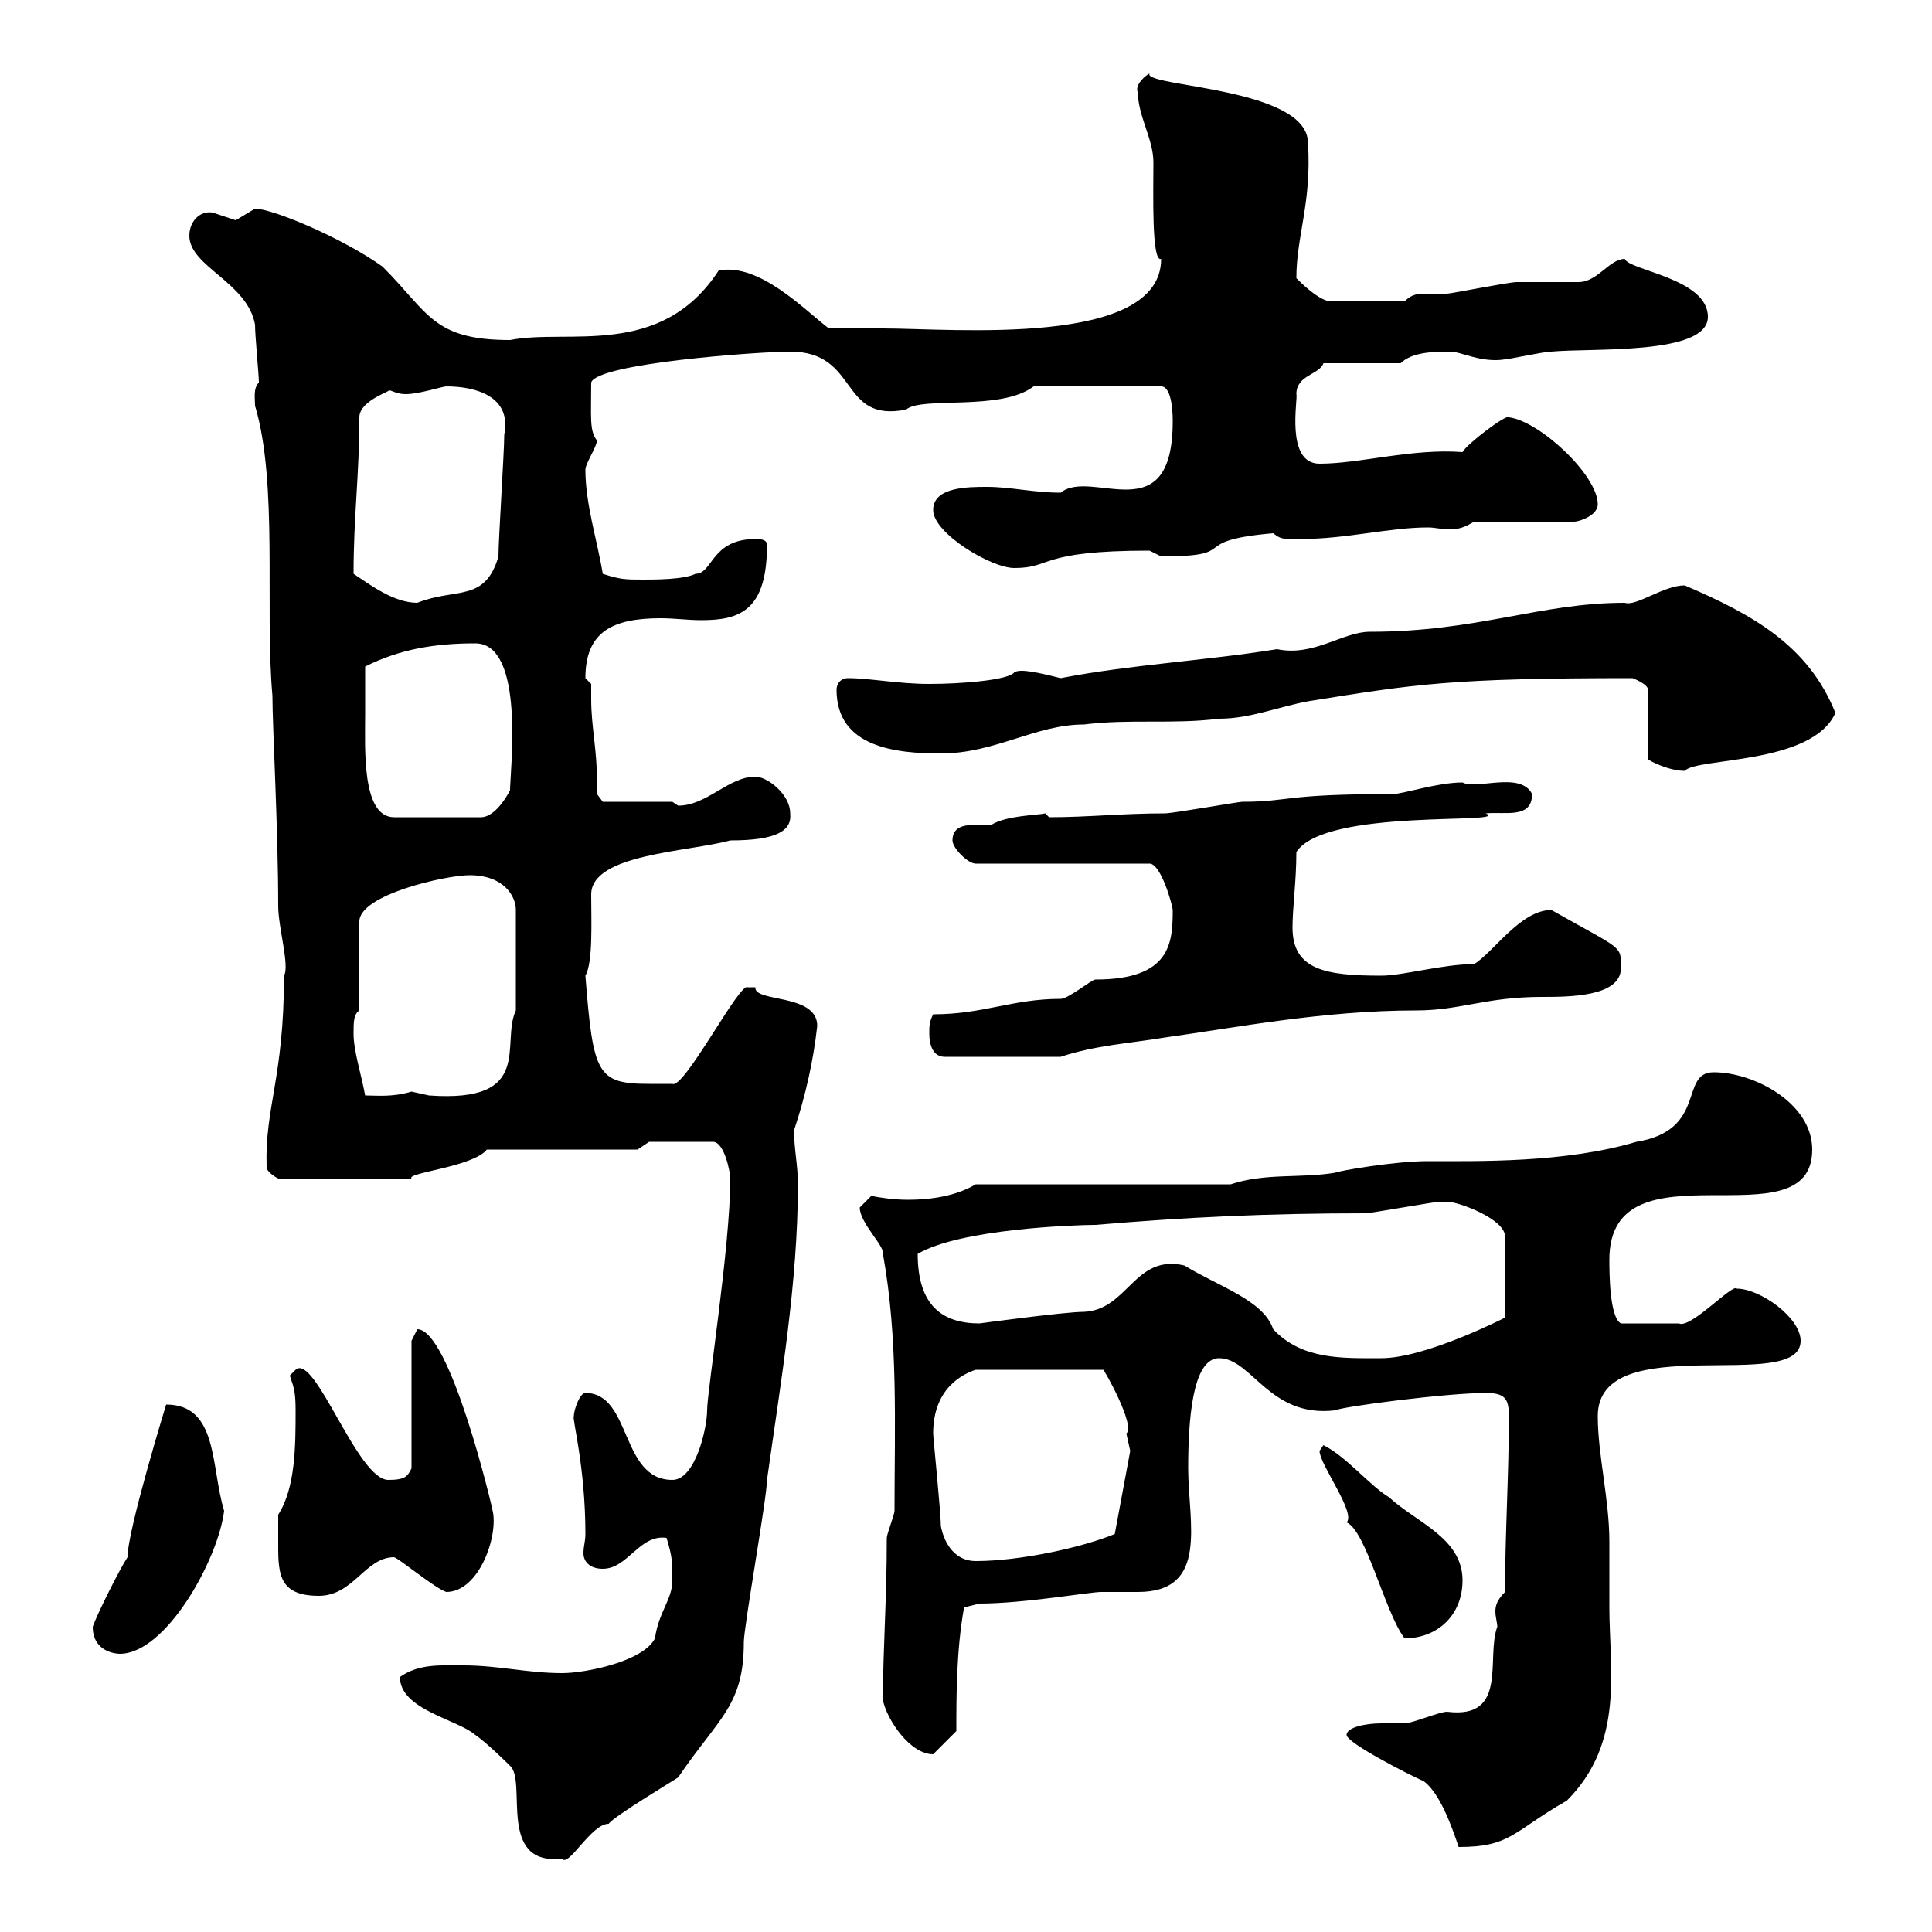 <svg xmlns="http://www.w3.org/2000/svg" xmlns:xlink="http://www.w3.org/1999/xlink" width="300" height="300"><path d="M62.10 260.40C62.10 265.50 71.10 267 73.80 269.40C75.60 270.60 79.20 274.20 79.20 274.20C81.90 276.60 77.10 289.80 87.30 288.60C88.20 290.10 91.80 283.20 94.50 283.20C95.40 282 104.40 276.60 105.30 276C111.60 266.70 115.50 264.90 115.50 255C115.50 252.60 119.10 232.50 119.10 229.80C121.20 214.80 123.90 199.20 123.90 183.90C123.90 180.90 123.30 178.50 123.30 175.50C125.10 170.10 126.30 164.70 126.90 159.30C126.90 154.20 117 155.70 117.30 153.30C117.30 153.30 117.30 153.30 116.10 153.30C114.90 152.40 106.20 169.20 104.40 168.30C104.40 168.30 101.70 168.30 100.80 168.30C92.70 168.30 92.10 166.80 90.90 151.50C92.10 149.40 91.80 143.10 91.80 138.90C91.80 132.60 106.80 132.30 113.40 130.50C120.60 130.50 123 129 122.70 126.30C122.70 123.30 119.10 120.60 117.30 120.60C113.10 120.60 109.80 125.10 105.30 125.10C105.30 125.10 104.40 124.50 104.40 124.50L93.60 124.50L92.70 123.30C92.70 122.70 92.70 121.80 92.70 121.20C92.70 116.40 91.80 112.80 91.80 108.60C91.80 108 91.80 106.80 91.80 106.20C91.80 106.20 90.90 105.30 90.90 105.30C90.90 98.10 95.10 96 102.60 96C104.70 96 106.80 96.30 108.90 96.30C114.90 96.30 119.10 94.80 119.10 84.60C119.10 83.70 117.90 83.70 117.30 83.70C110.40 83.70 110.70 89.10 108 89.10C106.20 90 101.70 90 99.90 90C97.20 90 96.30 90 93.60 89.10C92.70 83.70 90.90 78.30 90.90 72.90C90.90 72 92.70 69.30 92.70 68.40C91.50 66.90 91.80 64.80 91.80 59.40C92.70 56.40 117.90 54.60 122.70 54.60C133.50 54.60 130.20 65.70 140.70 63.60C143.10 61.50 155.40 63.90 160.50 60L180.30 60C182.10 60 182.10 64.80 182.10 65.40C182.10 82.80 169.50 72.60 164.70 76.50C160.50 76.50 156.90 75.60 153.30 75.60C150.30 75.60 144.90 75.60 144.90 79.20C144.90 82.80 153.90 88.20 157.50 88.20C163.50 88.20 161.10 85.50 178.50 85.50C178.50 85.50 180.30 86.40 180.30 86.40C193.20 86.40 183.90 84 197.70 82.80C198.90 83.70 198.90 83.70 201.90 83.70C209.10 83.70 215.70 81.90 221.70 81.90C222.90 81.90 223.80 82.20 225 82.20C226.50 82.20 227.40 81.90 228.90 81L244.50 81C245.10 81 248.10 80.10 248.10 78.30C248.10 73.80 239.10 65.40 234.30 64.80C234 64.20 227.70 69 227.10 70.20C219.30 69.60 211.20 72 204.90 72C199.50 72 201.60 61.80 201.30 61.20C201.30 58.20 204.90 58.20 205.50 56.40L217.50 56.40C219.30 54.60 222.90 54.60 225.30 54.60C226.80 54.60 230.10 56.40 233.70 55.80C234.30 55.80 239.70 54.60 240.90 54.60C247.20 54 265.20 55.20 265.20 49.20C265.20 43.20 252.90 42 252.30 40.20C249.90 40.20 248.10 43.80 245.10 43.80C244.50 43.80 236.10 43.80 235.50 43.80C234.30 43.80 225.30 45.60 224.70 45.60C223.80 45.60 222.90 45.60 221.70 45.60C220.20 45.60 219.30 45.60 218.10 46.80L206.70 46.80C204.90 46.80 201.90 43.80 201.30 43.20C201.30 36.60 203.70 31.50 203.10 22.20C203.10 13.50 177.30 13.50 178.50 11.40C177.90 11.70 176.10 13.20 176.70 14.40C176.70 18 179.10 21.60 179.10 25.20C179.10 30 178.80 40.80 180.30 40.20C180.30 54 147.90 51 137.10 51C135.30 51 129.90 51 128.70 51C124.80 48 117.90 40.80 111.60 42C102.60 55.80 88.20 51 79.20 52.80C67.20 52.80 66.60 48.60 59.40 41.40C53.10 36.90 42.30 32.40 39.60 32.40C39.60 32.40 36.60 34.20 36.60 34.20C36.60 34.20 33 33 33 33C30.90 32.70 29.40 34.50 29.40 36.60C29.40 41.40 38.40 43.80 39.60 50.40C39.60 52.20 40.20 58.20 40.20 59.40C39.30 60.30 39.60 61.80 39.60 63C43.20 75 41.10 94.50 42.30 108C42.30 112.80 43.20 128.70 43.20 140.70C43.20 144 45 150 44.10 151.50C44.10 167.40 41.10 171.90 41.40 181.20C41.40 182.10 43.20 183 43.20 183L63.90 183C63 182.10 73.50 181.20 75.60 178.50L99 178.50L100.80 177.30L110.70 177.30C112.50 177.30 113.40 182.10 113.40 183C113.40 193.50 109.80 216 109.80 219C109.80 221.70 108 229.80 104.40 229.80C96.30 229.80 98.10 216.30 90.90 216.30C90 216.30 89.10 219 89.10 219.90C88.80 220.20 90.90 227.70 90.90 238.20C90.90 239.40 90.60 240 90.60 241.20C90.60 242.40 91.50 243.60 93.60 243.60C97.50 243.60 99.30 238.20 103.50 238.80C104.40 241.80 104.40 242.40 104.40 245.40C104.40 248.40 102.30 250.20 101.70 254.40C99.90 258 90.90 259.80 87.30 259.80C81.90 259.80 77.40 258.60 72 258.60C68.40 258.60 65.10 258.30 62.10 260.40ZM209.10 269.40C209.10 270.60 218.40 275.40 221.10 276.60C223.50 278.40 225.30 283.20 226.50 286.80C234.60 286.80 234.90 284.40 243.30 279.60C252.30 270.60 249.90 259.20 249.90 249.60C249.90 246.60 249.90 243 249.90 239.40C249.90 232.80 248.10 225.90 248.10 219.90C248.10 206.10 279.60 216.60 279.60 208.20C279.60 204.60 273.30 200.10 269.70 200.10C269.10 199.20 262.50 206.40 260.70 205.50C258.90 205.50 254.40 205.50 251.70 205.50C249.90 204.60 249.90 197.40 249.90 195.60C249.90 176.70 281.40 193.50 281.40 178.50C281.40 171.30 272.40 166.50 266.10 166.50C260.70 166.50 265.20 175.50 254.10 177.30C243 180.60 229.50 180.30 221.70 180.30C216.60 180.30 207.90 181.80 207.30 182.10C201.90 183 196.50 182.10 191.10 183.90L151.50 183.90C148.50 185.70 144.60 186.30 141 186.30C138.90 186.30 136.80 186 135.30 185.70C135.30 185.70 133.50 187.50 133.50 187.50C133.50 189.90 137.40 193.50 137.10 194.70C139.50 207.90 138.90 221.40 138.90 234.60C138.90 235.20 137.70 238.20 137.70 238.80C137.70 248.70 137.10 255.90 137.10 264C137.70 267 141.30 272.40 144.90 272.40C146.10 271.20 147.90 269.40 148.50 268.80C148.50 263.40 148.50 256.20 149.70 249.60C149.70 249.60 152.10 249 152.10 249C159 249 169.20 247.20 171 247.20C172.80 247.20 174.60 247.20 176.70 247.20C187.80 247.20 184.50 236.40 184.50 228C184.50 220.80 185.10 210.90 189.30 210.90C194.40 210.90 197.10 220.20 207.30 219C208.50 218.40 224.70 216.30 230.70 216.30C233.70 216.30 234.30 217.20 234.30 219.90C234.30 228.90 233.70 238.20 233.70 247.20C232.50 248.40 232.20 249.30 232.20 250.20C232.20 251.10 232.50 252 232.50 252.60C230.70 257.40 234.30 267 224.70 265.80C223.50 265.80 219.30 267.60 218.10 267.60C217.50 267.60 216 267.60 214.50 267.60C212.10 267.60 209.10 268.20 209.10 269.40ZM14.40 252.60C14.40 256.50 18 256.80 18.60 256.80C25.80 256.80 33.90 242.10 34.80 234.60C32.70 227.70 33.90 218.10 25.80 218.10C25.80 218.10 19.80 237.60 19.80 241.80C18.60 243.60 15 250.80 14.40 252.60ZM204.90 225.30C204.90 227.40 210.60 234.90 209.10 236.40C212.10 237.60 215.10 250.50 218.10 254.40C223.20 254.40 227.10 250.80 227.10 245.40C227.10 238.80 219.90 236.40 215.70 232.50C212.70 230.70 209.10 226.20 205.50 224.40C205.50 224.40 204.90 225.30 204.90 225.30ZM43.20 238.80C43.20 243.90 42.90 247.80 49.50 247.80C54.90 247.80 56.70 241.80 61.20 241.80C62.10 242.10 67.50 246.60 69.30 247.20C74.40 247.20 77.40 238.50 76.50 234.60C76.50 234.30 69.90 206.40 64.80 206.40C64.80 206.40 63.90 208.20 63.90 208.20L63.90 228C63.30 229.20 63 229.80 60.30 229.80C55.50 229.80 48.90 210 45.90 212.70C45.90 212.70 45 213.60 45 213.60C45.60 215.40 45.90 216 45.90 219C45.90 224.40 45.90 231 43.20 235.20C43.20 235.20 43.20 238.20 43.20 238.80ZM146.10 237C146.10 234.90 144.90 223.20 144.90 222.60C144.90 215.40 149.70 213.30 151.50 212.70L171.30 212.70C171.30 212.40 176.40 221.40 174.90 222.60C174.90 222.60 175.50 225.30 175.50 225.30L173.10 238.20C168 240.30 158.40 242.40 151.50 242.40C148.50 242.40 146.70 240 146.10 237ZM183.90 196.50C176.10 194.70 175.20 203.40 168.30 203.70C165.30 203.70 152.10 205.50 152.10 205.50C146.40 205.50 142.50 202.80 142.50 194.70C149.10 190.80 167.10 190.20 170.10 190.20C184.20 189 196.80 188.40 212.10 188.40C212.70 188.40 222.90 186.60 223.50 186.60C223.50 186.60 224.70 186.60 224.70 186.60C226.50 186.60 233.70 189.30 233.70 192L233.70 204.60C233.70 204.60 221.40 210.90 214.50 210.90C208.50 210.90 202.20 211.20 197.70 206.40C196.20 201.90 189.30 199.80 183.90 196.50ZM54.90 160.50C54.90 158.70 54.90 157.50 55.80 156.90L55.80 143.10C55.80 138.90 69.30 135.90 72.90 135.90C78.30 135.90 80.10 139.20 80.10 141.30L80.10 156.90C77.70 162 83.10 171.30 66.60 170.10C66.60 170.10 63.90 169.50 63.90 169.50C60.90 170.40 58.50 170.10 56.70 170.10C56.10 166.80 54.90 163.20 54.90 160.50ZM144.30 160.50C144.30 162.30 144.90 164.10 146.70 164.10L164.70 164.10C170.10 162.30 175.50 162 180.90 161.10C191.70 159.60 205.50 156.90 219.90 156.90C226.80 156.90 230.70 154.80 239.40 154.80C243.60 154.80 251.70 154.80 251.70 150.30C251.70 146.70 252 147.60 240.90 141.30C236.10 141.30 231.90 147.90 228.90 149.70C224.10 149.70 217.80 151.50 214.50 151.50C205.80 151.50 200.70 150.60 200.70 144C200.70 141 201.30 136.80 201.30 132.30C205.80 125.40 234.90 128.10 230.70 126.30C233.70 126 237.90 127.20 237.90 123.30C236.10 119.70 229.20 122.70 227.10 121.50C223.20 121.50 217.80 123.30 216.30 123.30C198.90 123.30 200.40 124.50 192.90 124.50C192.30 124.50 182.10 126.30 180.90 126.30C174.30 126.30 168.90 126.90 162.90 126.90L162.30 126.30C161.10 126.60 156.30 126.60 153.90 128.10C153.30 128.10 152.10 128.10 151.20 128.10C149.70 128.10 147.90 128.40 147.90 130.50C147.90 131.70 150.30 134.10 151.50 134.10L178.50 134.10C180.30 134.10 182.10 140.70 182.10 141.30C182.10 146.40 181.80 152.10 170.10 152.10C169.50 152.10 165.90 155.10 164.70 155.10C157.20 155.10 152.70 157.50 144.90 157.50C144.30 158.70 144.30 159.30 144.30 160.50ZM56.70 110.70C56.70 109.80 56.70 104.40 56.70 103.50C62.10 100.80 67.50 99.90 73.80 99.90C81.60 99.90 79.20 119.70 79.20 122.70C78.30 124.50 76.50 126.90 74.70 126.90L61.20 126.90C56.10 126.90 56.70 116.10 56.70 110.70ZM253.50 105.30C253.50 105.30 255.90 106.20 255.90 107.10L255.90 117.90C256.20 118.20 259.20 119.70 261.60 119.70C263.40 117.60 281.40 118.80 285 110.70C280.80 100.20 272.10 95.40 261.60 90.90C258.30 90.90 254.10 94.20 252.30 93.60C239.10 93.60 229.50 98.10 212.70 98.10C208.50 98.10 204 102 198.30 100.80C187.20 102.60 175.50 103.20 164.70 105.30C161.10 104.40 158.40 103.80 157.50 104.40C156.60 105.60 149.40 106.20 144.30 106.20C139.50 106.20 135 105.30 131.70 105.30C130.50 105.30 129.90 106.20 129.90 107.10C129.90 116.10 139.20 117 146.10 117C154.50 117 160.80 112.50 168.30 112.50C175.50 111.60 182.10 112.50 189.30 111.60C194.10 111.60 198.30 109.80 203.10 108.90C219.90 106.20 225.30 105.30 253.50 105.30ZM54.90 89.10C54.90 80.10 55.80 73.80 55.80 64.80C55.80 62.10 61.20 60.60 60.30 60.60C60.90 60.60 61.50 61.20 63 61.20C65.10 61.20 68.70 60 69.30 60C73.80 60 79.50 61.50 78.30 67.50C78.30 70.20 77.40 83.70 77.40 86.40C75.30 93.60 70.80 91.20 64.80 93.60C61.20 93.60 57.60 90.90 54.90 89.10Z"/></svg>